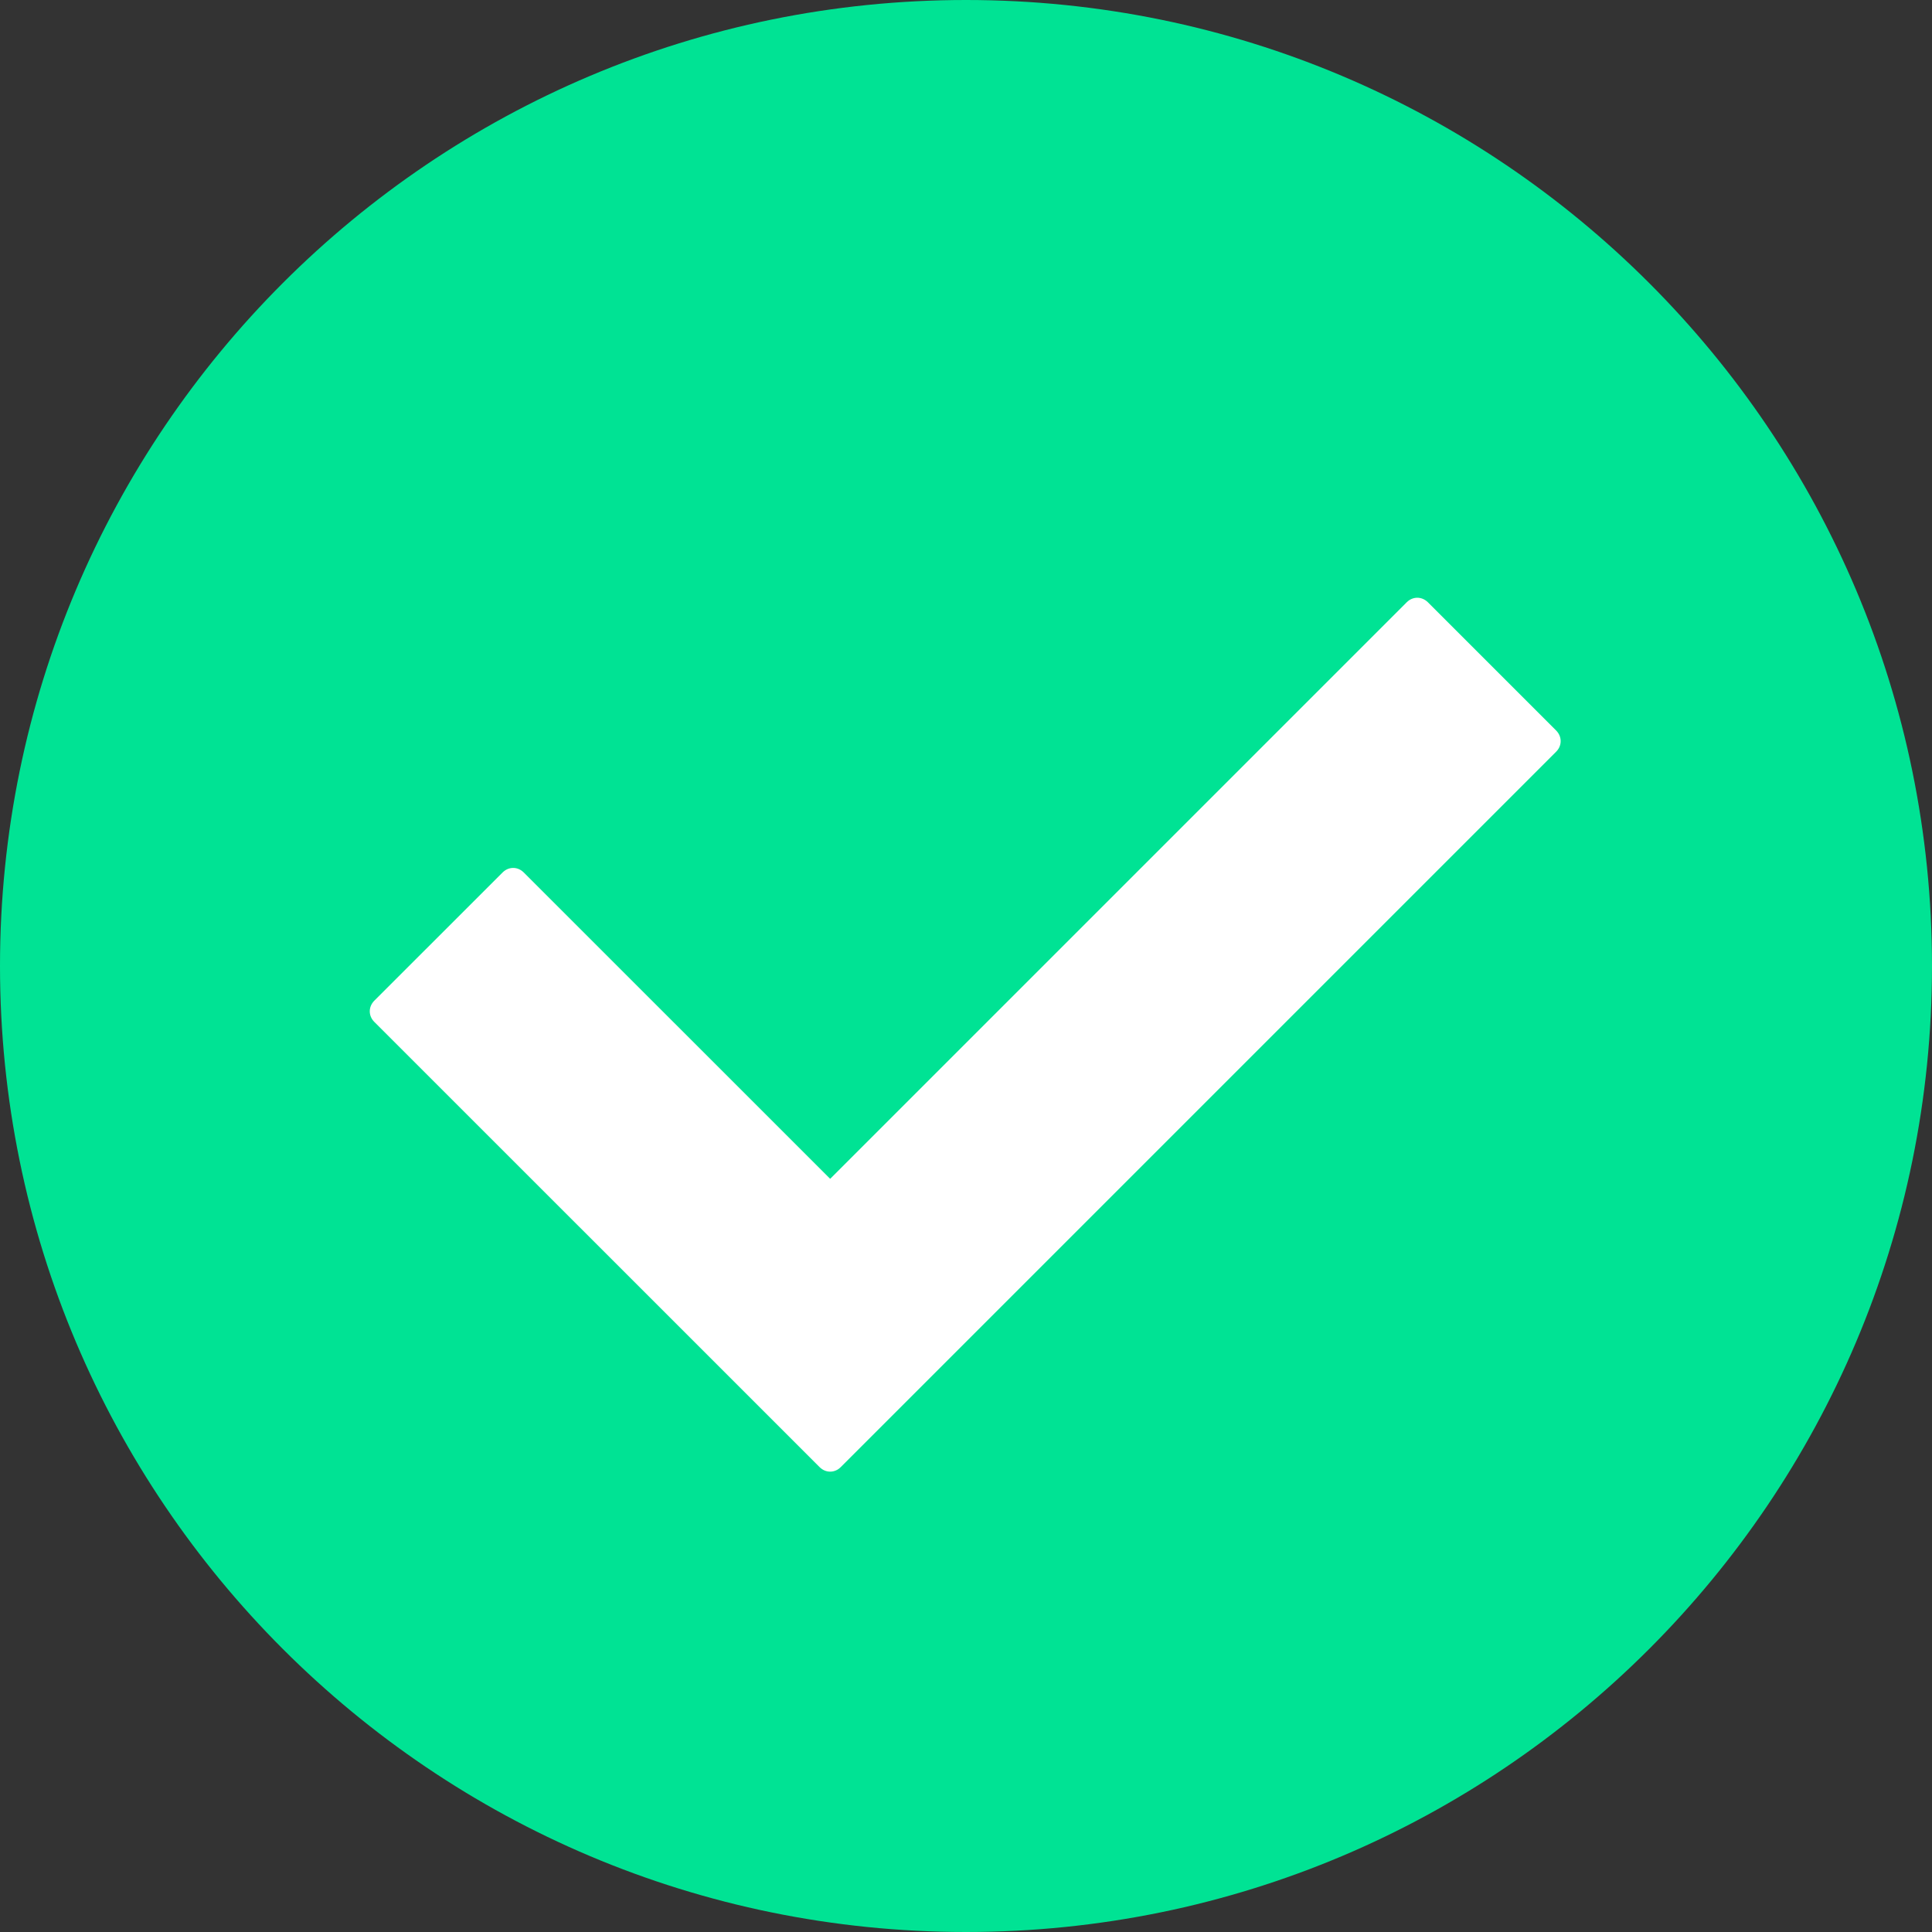 <svg width="26" height="26" viewBox="0 0 26 26" fill="none" xmlns="http://www.w3.org/2000/svg">
<rect x="0" y="0" width="26" height="26" fill="#333333" stroke="none"/>
<path d="M13 26C20.18 26 26 20.18 26 13C26 5.82 20.18 0 13 0C5.82 0 0 5.82 0 13C0 20.18 5.82 26 13 26Z" fill="#00E394"/>
<path d="M11.03 19.744L5.037 13.752C4.956 13.671 4.956 13.549 5.037 13.467L6.764 11.741C6.845 11.66 6.967 11.66 7.048 11.741L11.172 15.864L18.931 8.105C19.012 8.024 19.134 8.024 19.216 8.105L20.942 9.831C21.023 9.913 21.023 10.035 20.942 10.116L11.314 19.744C11.233 19.825 11.111 19.825 11.03 19.744Z" fill="white"/>
</svg>
